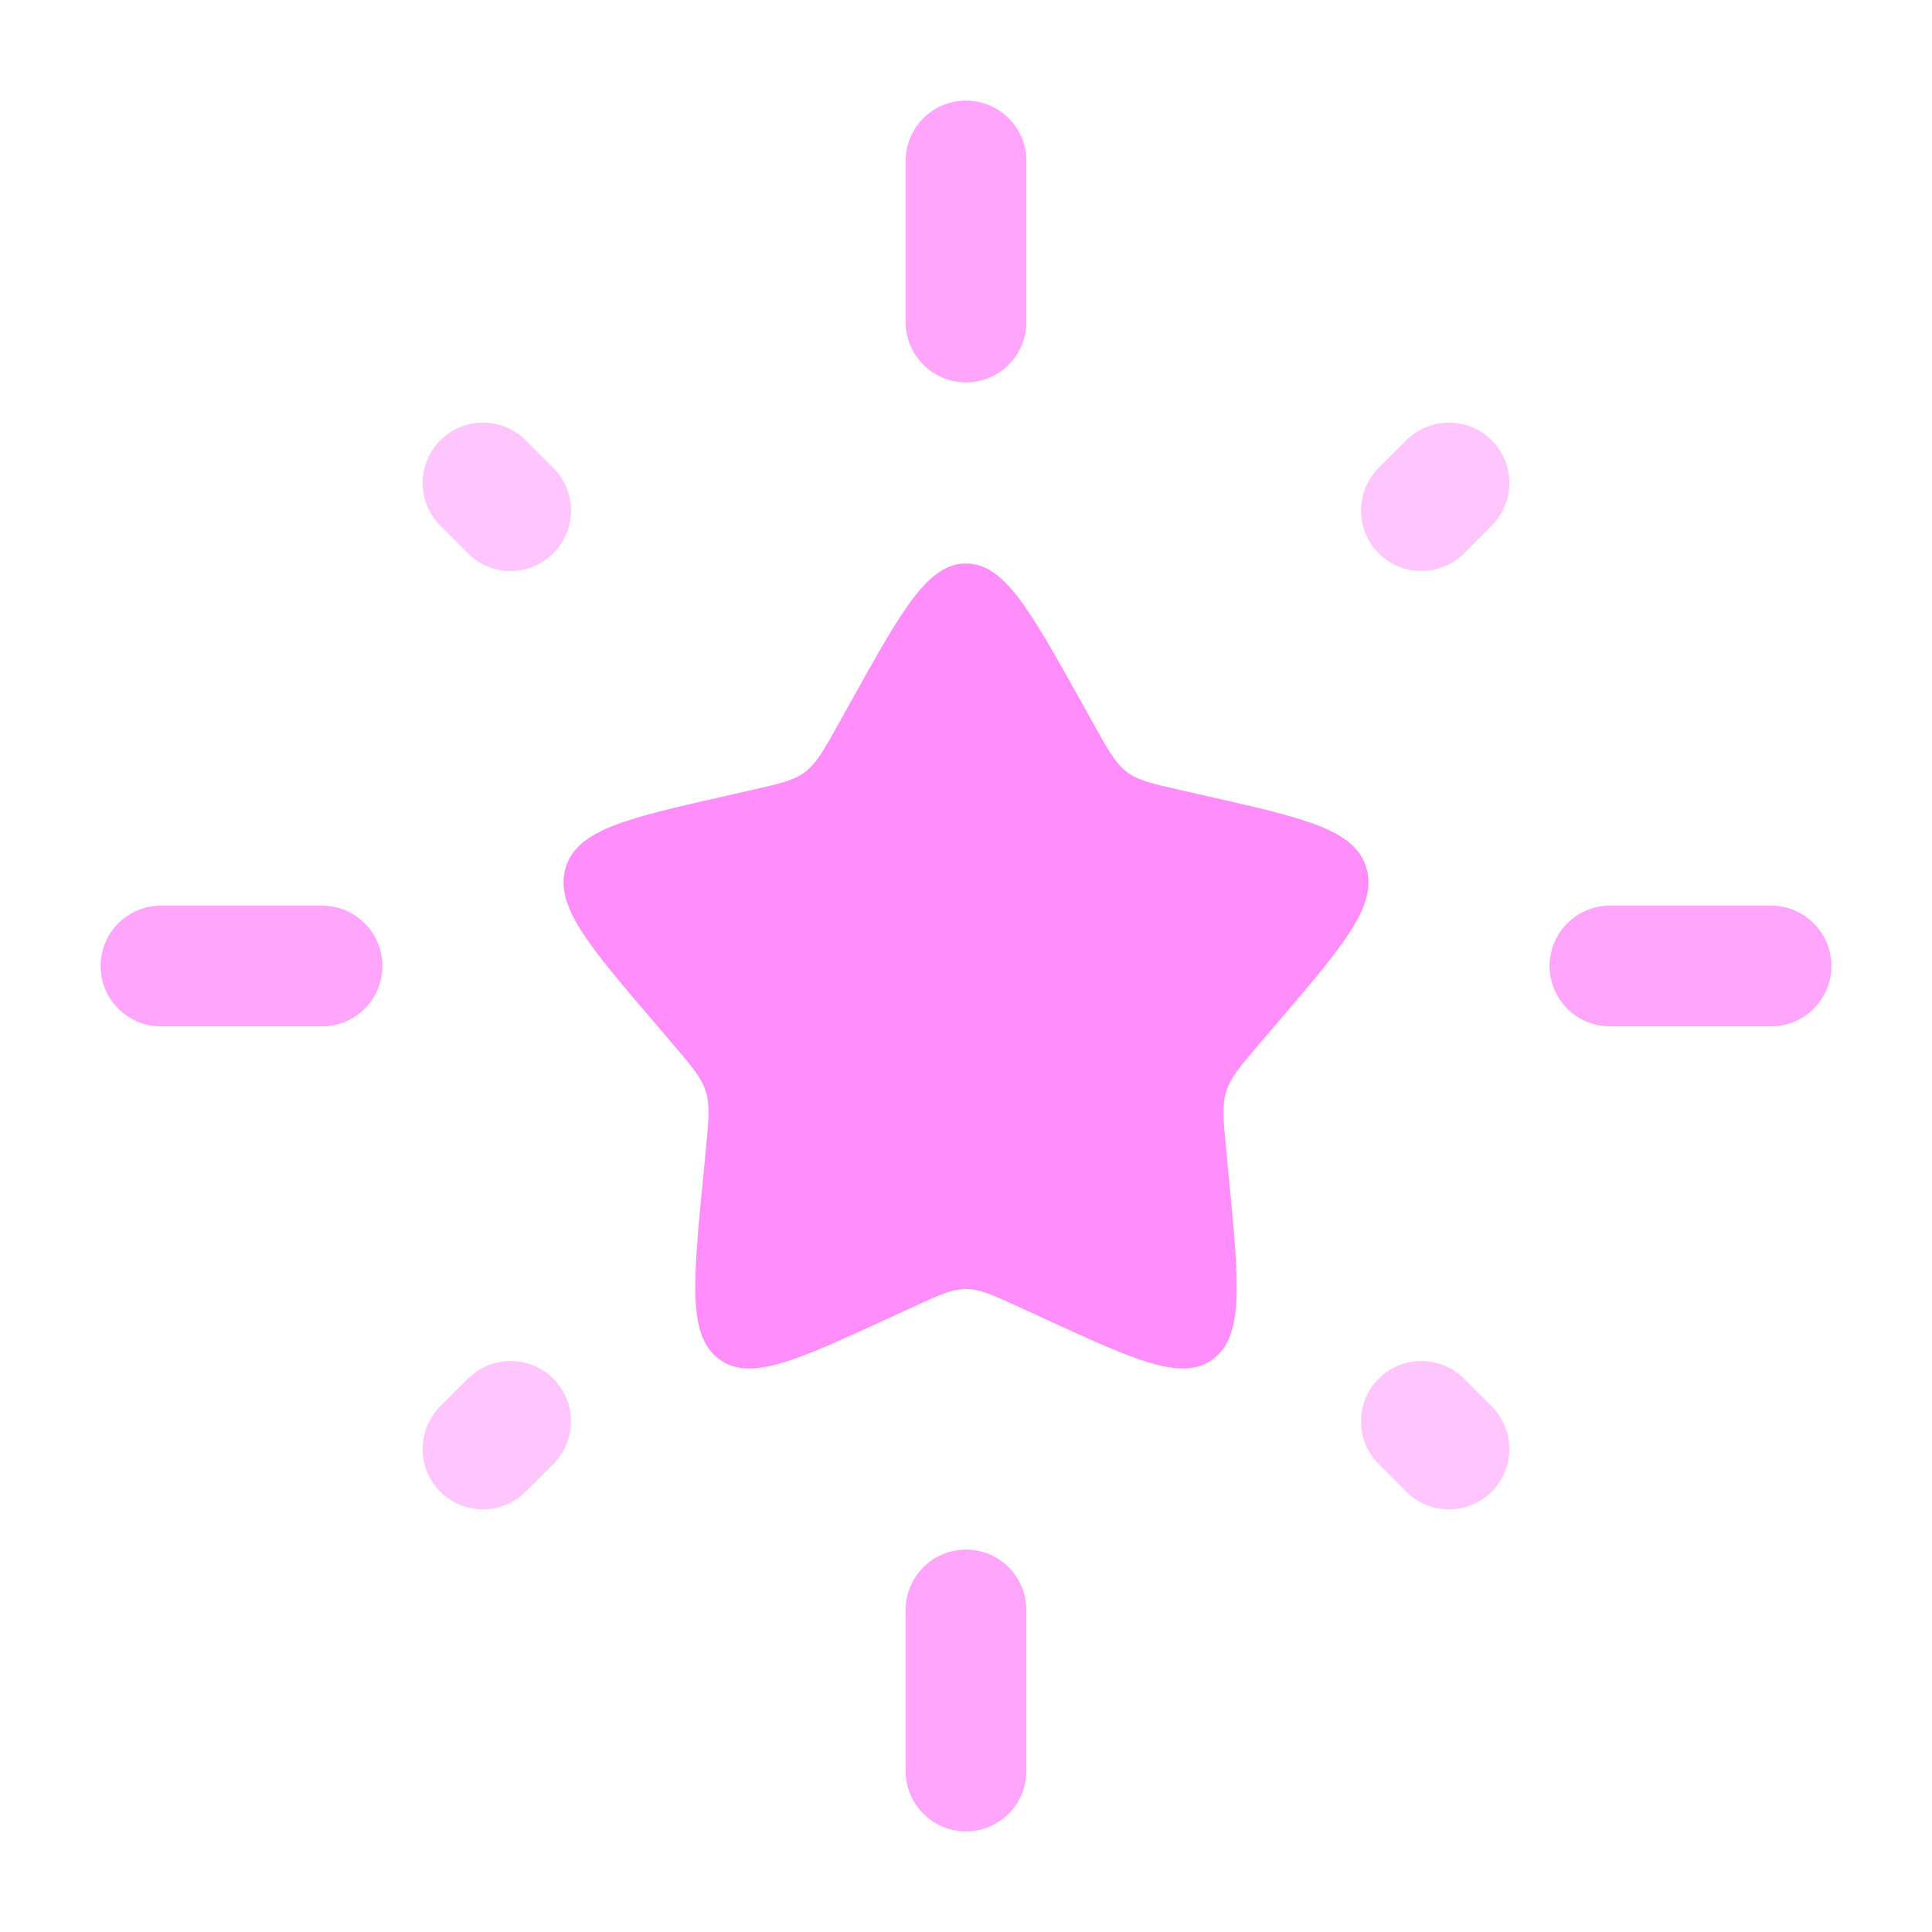 <?xml version="1.0" encoding="utf-8"?>
<svg xmlns="http://www.w3.org/2000/svg" fill="none" height="100%" overflow="visible" preserveAspectRatio="none" style="display: block;" viewBox="0 0 52 52" width="100%">
<g id="star-shine-svgrepo-com 1">
<path d="M22.916 18.859C24.288 16.398 24.974 15.167 26 15.167C27.026 15.167 27.712 16.398 29.084 18.859L29.439 19.496C29.829 20.195 30.024 20.545 30.328 20.776C30.632 21.007 31.011 21.092 31.768 21.264L32.457 21.42C35.122 22.023 36.454 22.324 36.771 23.343C37.088 24.363 36.18 25.425 34.363 27.549L33.893 28.099C33.377 28.702 33.119 29.004 33.003 29.378C32.887 29.751 32.926 30.154 33.004 30.959L33.075 31.692C33.349 34.526 33.487 35.944 32.657 36.574C31.827 37.204 30.58 36.629 28.085 35.48L27.439 35.183C26.73 34.857 26.376 34.694 26 34.694C25.624 34.694 25.27 34.857 24.561 35.183L23.915 35.48C21.42 36.629 20.173 37.204 19.343 36.574C18.513 35.944 18.651 34.526 18.925 31.692L18.996 30.959C19.074 30.154 19.113 29.751 18.997 29.378C18.881 29.004 18.623 28.702 18.107 28.099L17.637 27.549C15.82 25.425 14.912 24.363 15.229 23.343C15.546 22.324 16.878 22.023 19.543 21.42L20.232 21.264C20.989 21.092 21.368 21.007 21.672 20.776C21.976 20.545 22.171 20.195 22.561 19.496L22.916 18.859Z" fill="#FF8EFB" id="Vector"/>
<path clip-rule="evenodd" d="M26 2.708C26.897 2.708 27.625 3.436 27.625 4.333V8.667C27.625 9.564 26.897 10.292 26 10.292C25.103 10.292 24.375 9.564 24.375 8.667V4.333C24.375 3.436 25.103 2.708 26 2.708ZM2.708 26C2.708 25.103 3.436 24.375 4.333 24.375H8.667C9.564 24.375 10.292 25.103 10.292 26C10.292 26.897 9.564 27.625 8.667 27.625H4.333C3.436 27.625 2.708 26.897 2.708 26ZM41.708 26C41.708 25.103 42.436 24.375 43.333 24.375H47.667C48.564 24.375 49.292 25.103 49.292 26C49.292 26.897 48.564 27.625 47.667 27.625H43.333C42.436 27.625 41.708 26.897 41.708 26ZM26 41.708C26.897 41.708 27.625 42.436 27.625 43.333V47.667C27.625 48.564 26.897 49.292 26 49.292C25.103 49.292 24.375 48.564 24.375 47.667V43.333C24.375 42.436 25.103 41.708 26 41.708Z" fill="#FF8EFB" fill-rule="evenodd" id="Vector_2" opacity="0.8"/>
<g id="Group" opacity="0.5">
<path d="M40.149 11.851C40.784 12.486 40.784 13.514 40.149 14.149L39.406 14.893C38.771 15.527 37.742 15.527 37.107 14.893C36.473 14.258 36.473 13.229 37.107 12.595L37.851 11.851C38.486 11.216 39.515 11.216 40.149 11.851Z" fill="#FF8EFB" id="Vector_3"/>
<path d="M11.851 11.851C12.486 11.216 13.514 11.216 14.149 11.851L14.893 12.595C15.527 13.229 15.527 14.258 14.893 14.893C14.258 15.527 13.229 15.527 12.595 14.893L11.851 14.149C11.216 13.515 11.216 12.486 11.851 11.851Z" fill="#FF8EFB" id="Vector_4"/>
<path d="M14.893 37.108C15.527 37.742 15.527 38.771 14.893 39.406L14.149 40.149C13.515 40.784 12.486 40.784 11.851 40.149C11.217 39.515 11.217 38.486 11.851 37.851L12.594 37.108C13.229 36.473 14.258 36.473 14.893 37.108Z" fill="#FF8EFB" id="Vector_5"/>
<path d="M37.107 37.108C37.742 36.474 38.771 36.474 39.406 37.108L40.149 37.852C40.783 38.486 40.783 39.515 40.149 40.15C39.514 40.784 38.485 40.784 37.851 40.15L37.107 39.406C36.473 38.772 36.473 37.743 37.107 37.108Z" fill="#FF8EFB" id="Vector_6"/>
</g>
</g>
</svg>